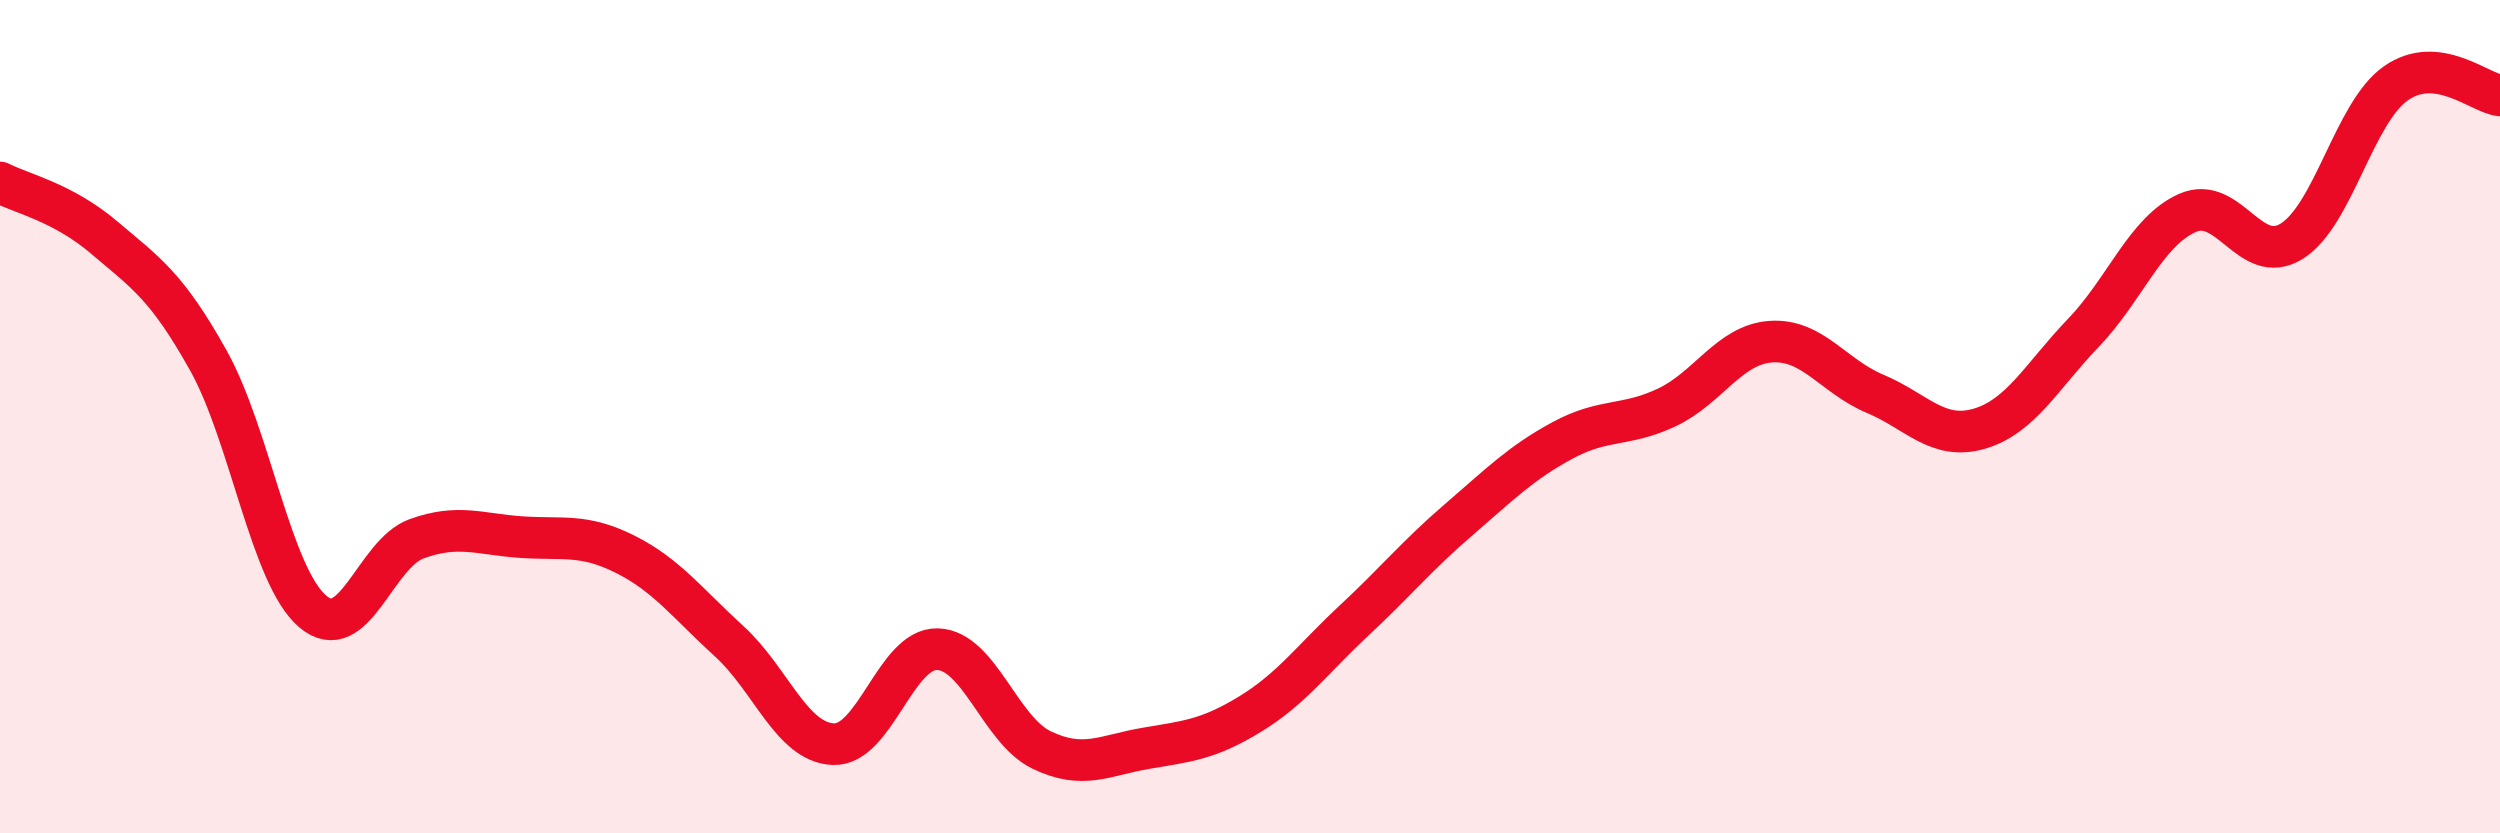 
    <svg width="60" height="20" viewBox="0 0 60 20" xmlns="http://www.w3.org/2000/svg">
      <path
        d="M 0,4.38 C 0.5,4.64 1.5,4.85 2.5,5.7 C 3.5,6.55 4,6.86 5,8.65 C 6,10.44 6.5,13.81 7.5,14.67 C 8.5,15.53 9,13.29 10,12.93 C 11,12.57 11.5,12.82 12.5,12.89 C 13.5,12.96 14,12.8 15,13.3 C 16,13.8 16.5,14.48 17.5,15.39 C 18.5,16.3 19,17.82 20,17.86 C 21,17.9 21.5,15.55 22.5,15.58 C 23.5,15.61 24,17.52 25,18 C 26,18.48 26.5,18.13 27.5,17.96 C 28.5,17.79 29,17.75 30,17.14 C 31,16.53 31.5,15.82 32.5,14.89 C 33.5,13.96 34,13.34 35,12.48 C 36,11.62 36.5,11.11 37.5,10.57 C 38.5,10.03 39,10.25 40,9.78 C 41,9.31 41.5,8.27 42.5,8.2 C 43.5,8.13 44,9.03 45,9.45 C 46,9.87 46.5,10.58 47.5,10.29 C 48.5,10 49,9.03 50,7.99 C 51,6.95 51.5,5.55 52.5,5.11 C 53.5,4.67 54,6.41 55,5.79 C 56,5.17 56.5,2.7 57.5,2 C 58.5,1.3 59.5,2.23 60,2.29L60 20L0 20Z"
        fill="#EB0A25"
        opacity="0.1"
        stroke-linecap="round"
        stroke-linejoin="round"
      />
      <path
        d="M 0,4.38 C 0.5,4.64 1.5,4.85 2.5,5.7 C 3.5,6.55 4,6.86 5,8.65 C 6,10.44 6.5,13.81 7.5,14.67 C 8.5,15.53 9,13.29 10,12.93 C 11,12.57 11.5,12.82 12.5,12.89 C 13.5,12.96 14,12.8 15,13.3 C 16,13.8 16.5,14.48 17.5,15.39 C 18.5,16.3 19,17.82 20,17.86 C 21,17.9 21.5,15.55 22.5,15.58 C 23.5,15.61 24,17.52 25,18 C 26,18.48 26.5,18.13 27.5,17.96 C 28.5,17.79 29,17.75 30,17.14 C 31,16.53 31.5,15.82 32.5,14.89 C 33.5,13.96 34,13.34 35,12.48 C 36,11.62 36.5,11.11 37.5,10.57 C 38.5,10.03 39,10.25 40,9.78 C 41,9.31 41.5,8.27 42.5,8.2 C 43.5,8.13 44,9.03 45,9.45 C 46,9.87 46.5,10.58 47.5,10.29 C 48.5,10 49,9.03 50,7.99 C 51,6.95 51.5,5.55 52.5,5.11 C 53.5,4.67 54,6.41 55,5.79 C 56,5.17 56.5,2.7 57.5,2 C 58.5,1.3 59.5,2.23 60,2.29"
        stroke="#EB0A25"
        stroke-width="1"
        fill="none"
        stroke-linecap="round"
        stroke-linejoin="round"
      />
    </svg>
  